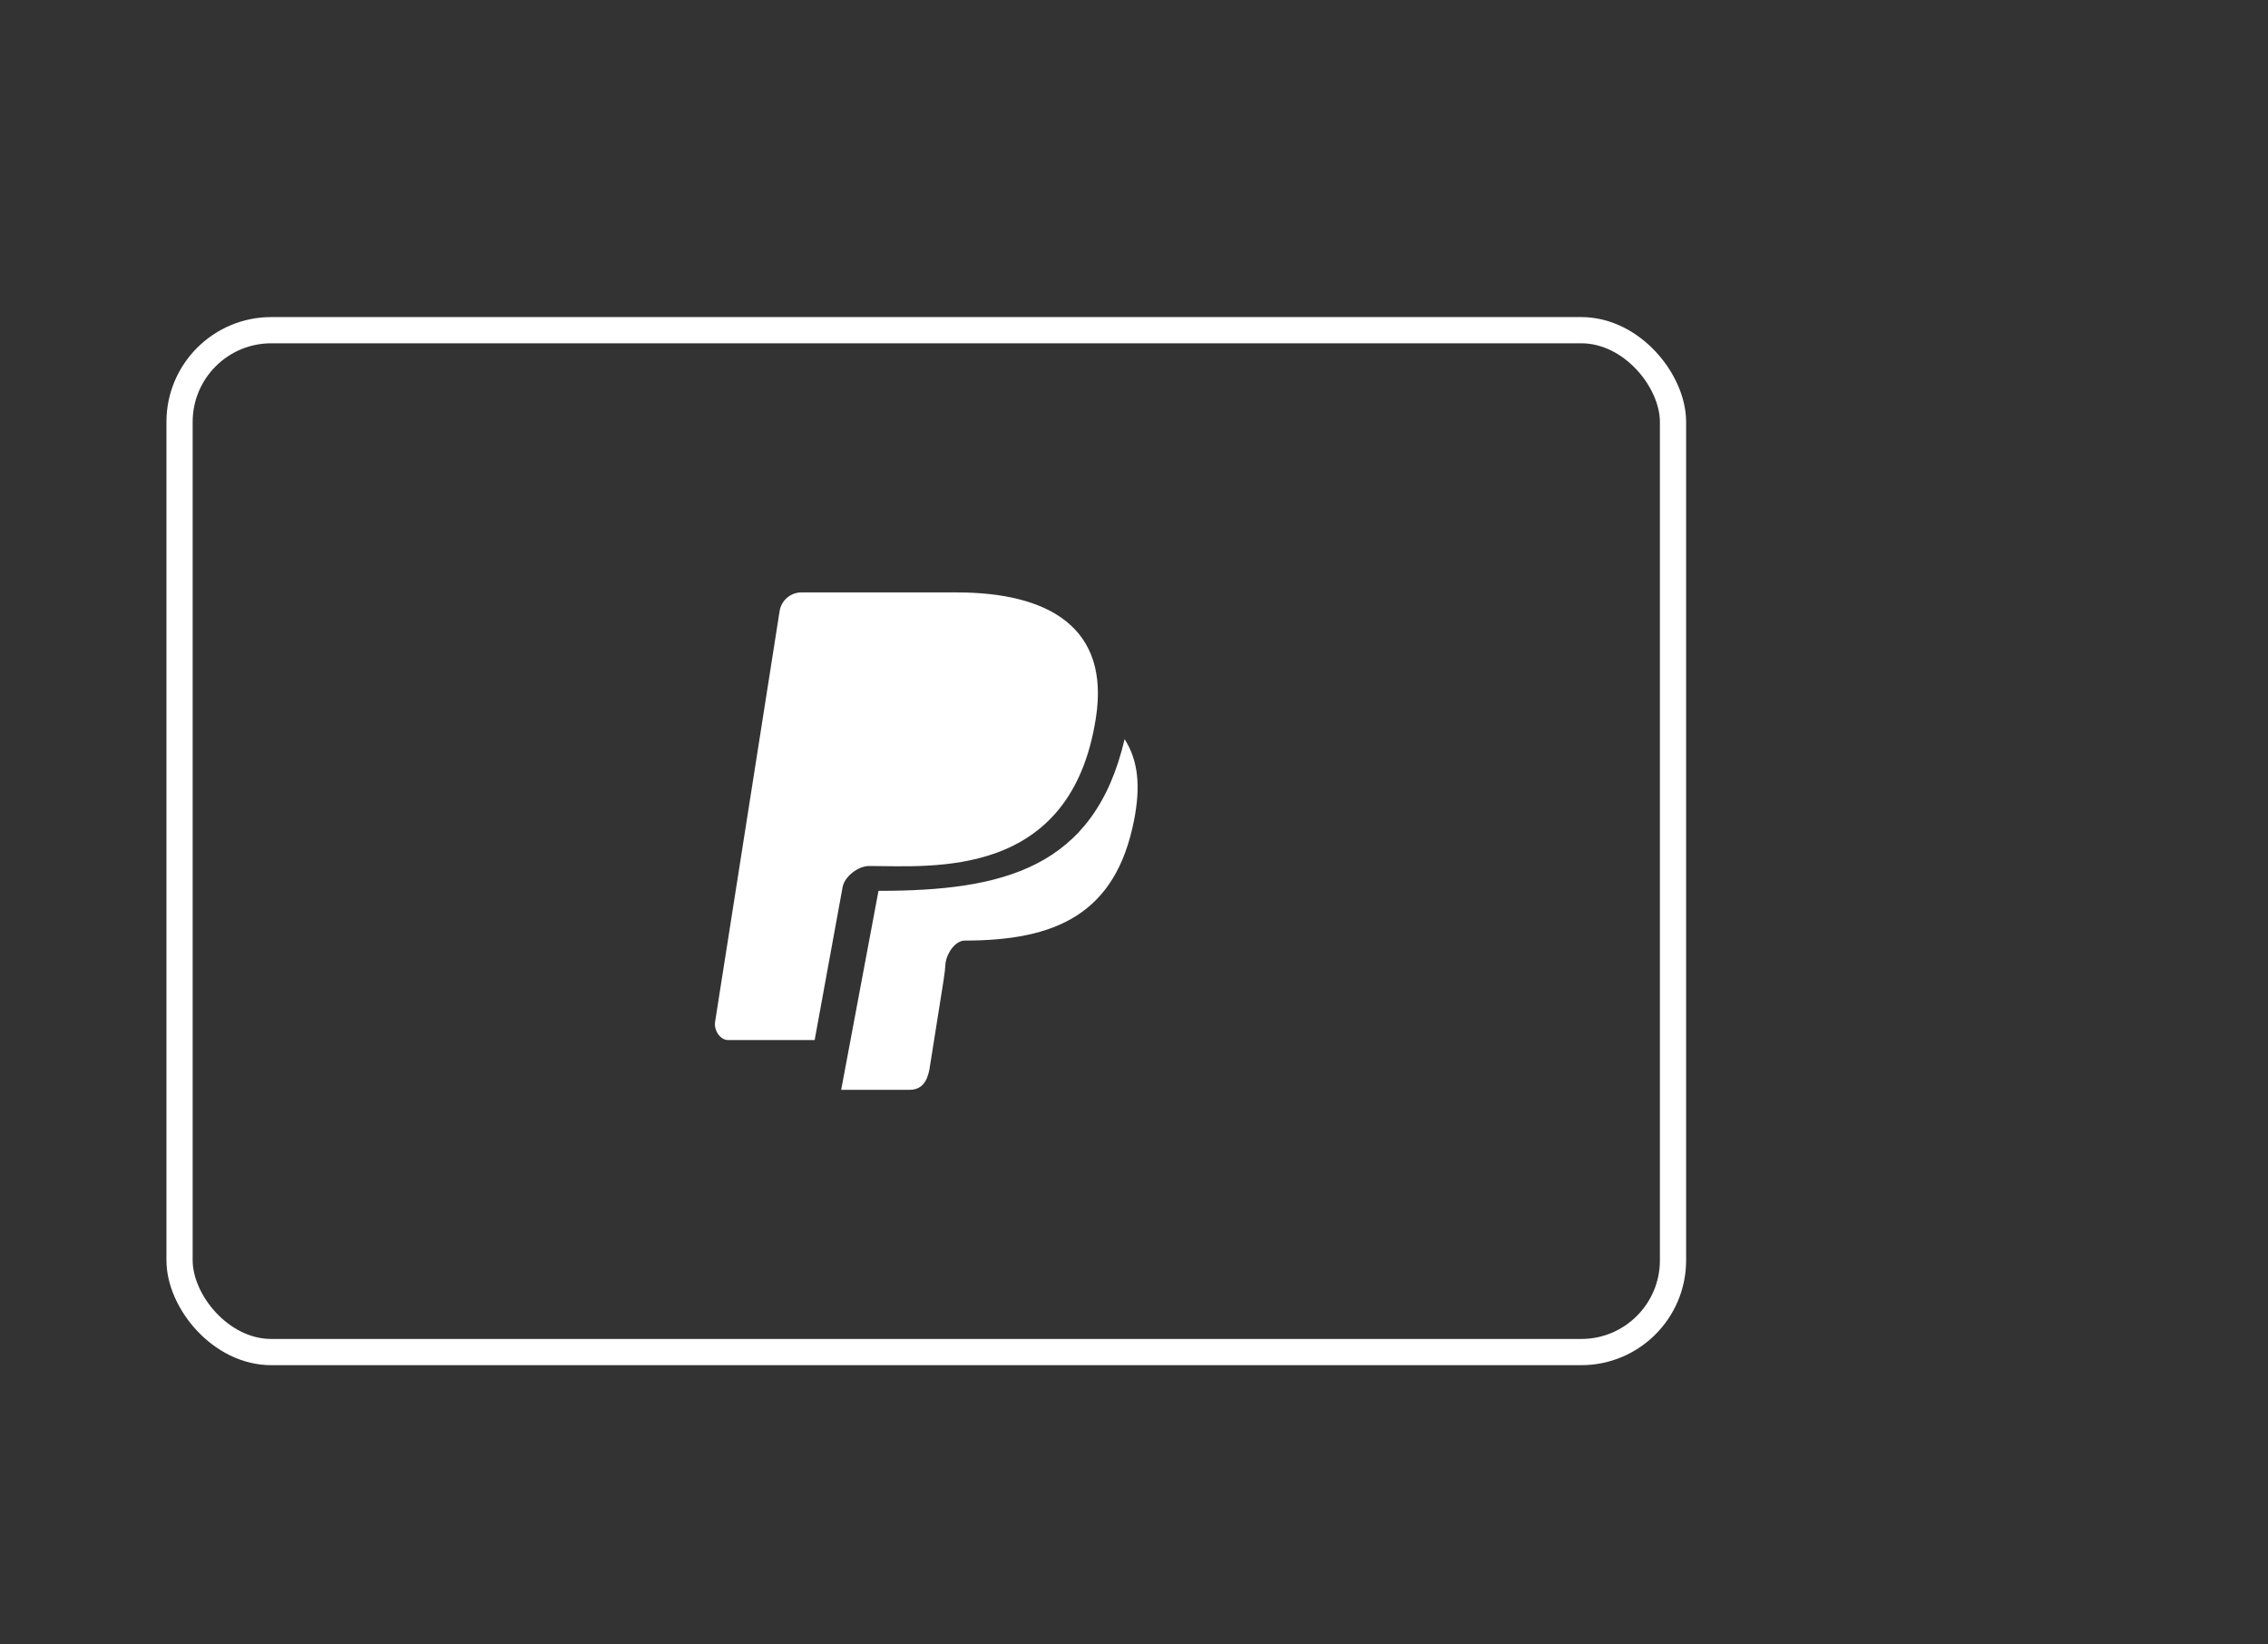 <svg xmlns="http://www.w3.org/2000/svg" viewBox="0 0 1193.94 865.58"><rect x="0" y="0" width="1193.94" height="865.58" fill="#333333" stroke="none"/><path d="M592.02 389.07c-15.9 68.3-64.41 79.86-129.56 79.86l-19.64 104.73h35.96c6.55 0 9.3-4.46 10.5-10.75 8.97-56.7 7.71-47.42 8.52-56.3.77-4.95 5.06-11.51 10.08-11.51 47.77 0 79.45-13.81 89.13-63.38 3.44-17.64 2.31-31.24-5-42.65m-148.46 78.02-14.69 80.38h-45.51c-4.31 0-7.6-5.26-6.92-9.51l33.98-216.3c.89-5.66 5.79-9.83 11.54-9.83h81.61c48.32 0 80.86 18.34 73.33 66.17-13.17 85.17-86.18 77.84-119.4 77.84-5.75 0-13.04 5.61-13.94 11.26" data-name="paypal-[#140]" style="fill:#fff;fill-rule:evenodd"/><rect width="786.2" height="537.9" x="94.52" y="173.8" rx="48.3" ry="48.3" style="fill:none;stroke:#fff;stroke-miterlimit:55.2;stroke-width:13.8px"/></svg>
